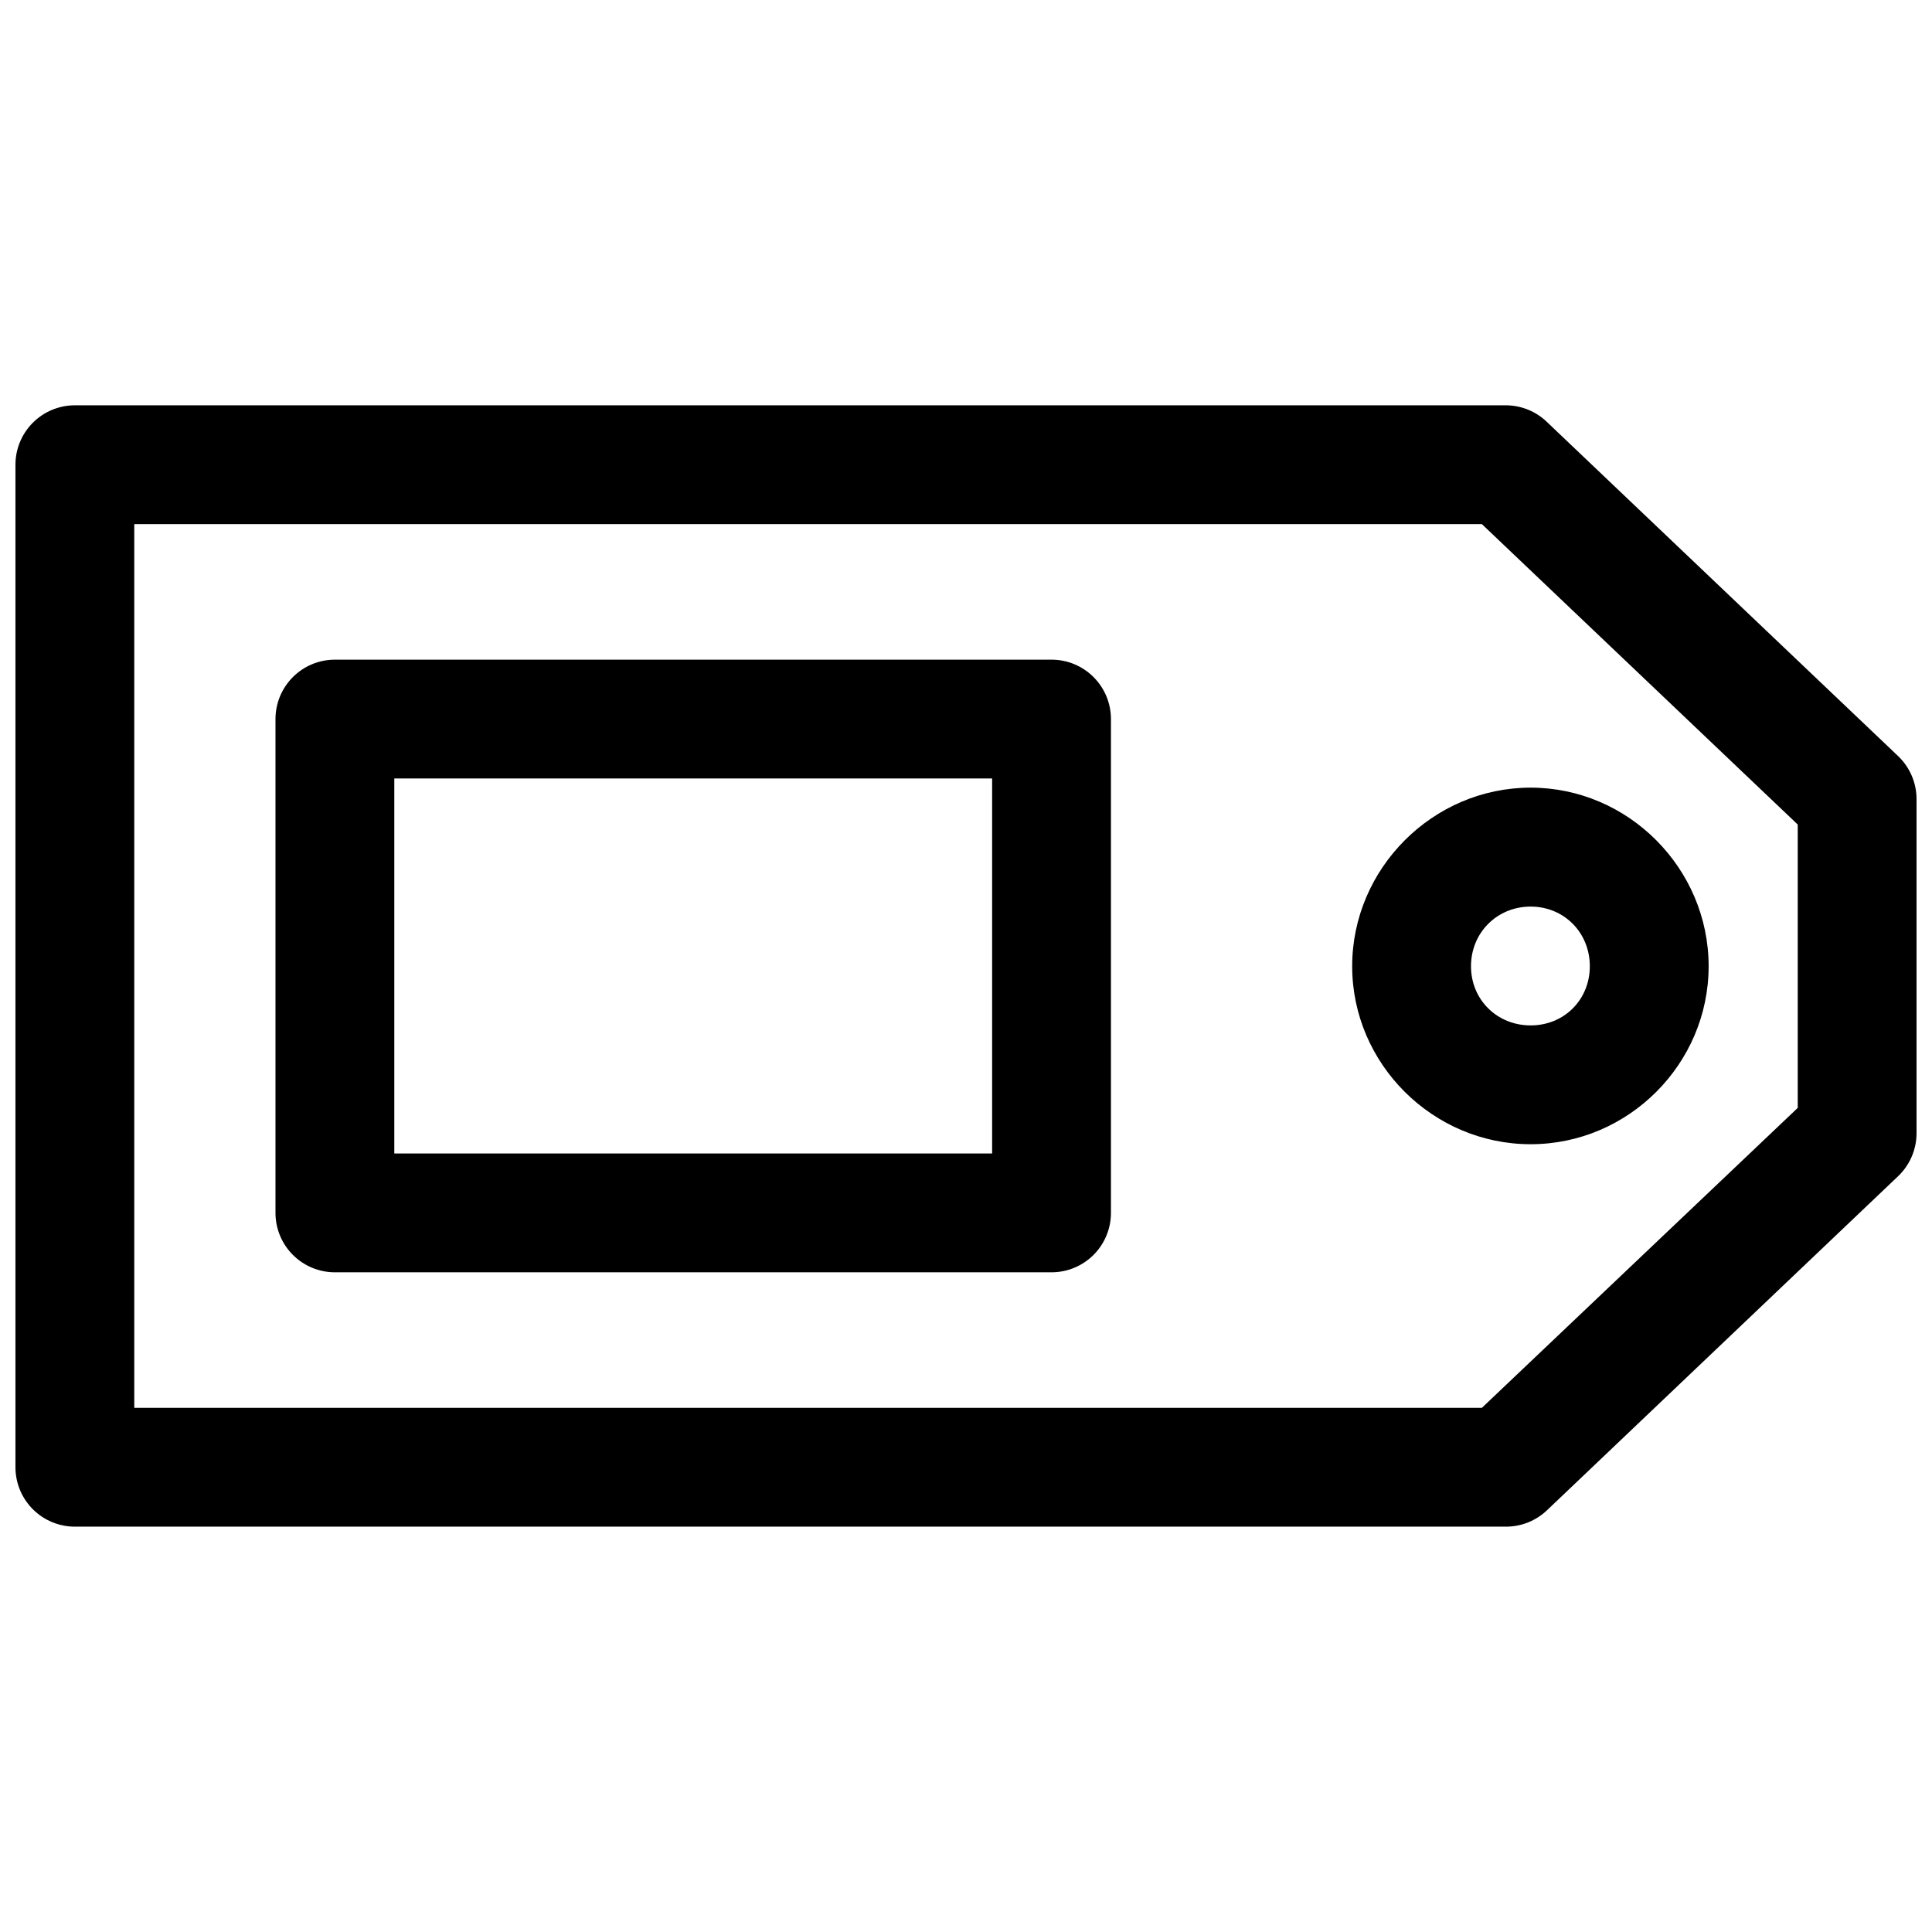 <?xml version="1.0" encoding="UTF-8"?>
<!-- Uploaded to: SVG Repo, www.svgrepo.com, Generator: SVG Repo Mixer Tools -->
<svg width="800px" height="800px" version="1.1" viewBox="144 144 512 512" xmlns="http://www.w3.org/2000/svg">
 <defs>
  <clipPath id="a">
   <path d="m148.09 251h503.81v298h-503.81z"/>
  </clipPath>
 </defs>
 <g clip-path="url(#a)">
  <path d="m163.9 251.41c-4.195-0.016-8.227 1.645-11.191 4.613-2.969 2.969-4.629 6.996-4.613 11.195v265.68c0.016 4.176 1.691 8.172 4.656 11.113s6.973 4.586 11.148 4.57h379.21c4.027 0 7.898-1.543 10.824-4.309l93.082-88.562c3.113-2.965 4.879-7.074 4.887-11.375v-88.562c0.004-4.312-1.766-8.434-4.887-11.406l-93.082-88.559v-0.004c-2.91-2.797-6.785-4.371-10.824-4.394zm15.684 31.488h357.13l83.703 79.613v75.094l-83.703 79.488h-357.13zm53.105 35.918c-4.176 0.016-8.172 1.691-11.113 4.656-2.941 2.961-4.586 6.973-4.57 11.148v130.87c0.016 4.156 1.676 8.133 4.613 11.07s6.914 4.598 11.07 4.613h190.04c4.156-0.016 8.133-1.676 11.07-4.613s4.598-6.914 4.613-11.07v-130.87c0.016-4.176-1.629-8.188-4.57-11.148-2.941-2.965-6.938-4.641-11.113-4.656zm15.805 31.488h158.43v99.383h-158.43zm301.14 2.43c-25.898 0-47.293 21.426-47.293 47.324s21.395 47.172 47.293 47.172c25.898 0 47.172-21.273 47.172-47.172s-21.27-47.324-47.172-47.324zm0 31.52c8.883 0 15.684 6.926 15.684 15.805 0 8.883-6.801 15.684-15.684 15.684-8.883 0-15.805-6.801-15.805-15.684s6.922-15.805 15.805-15.805z"/>
 </g>
</svg>